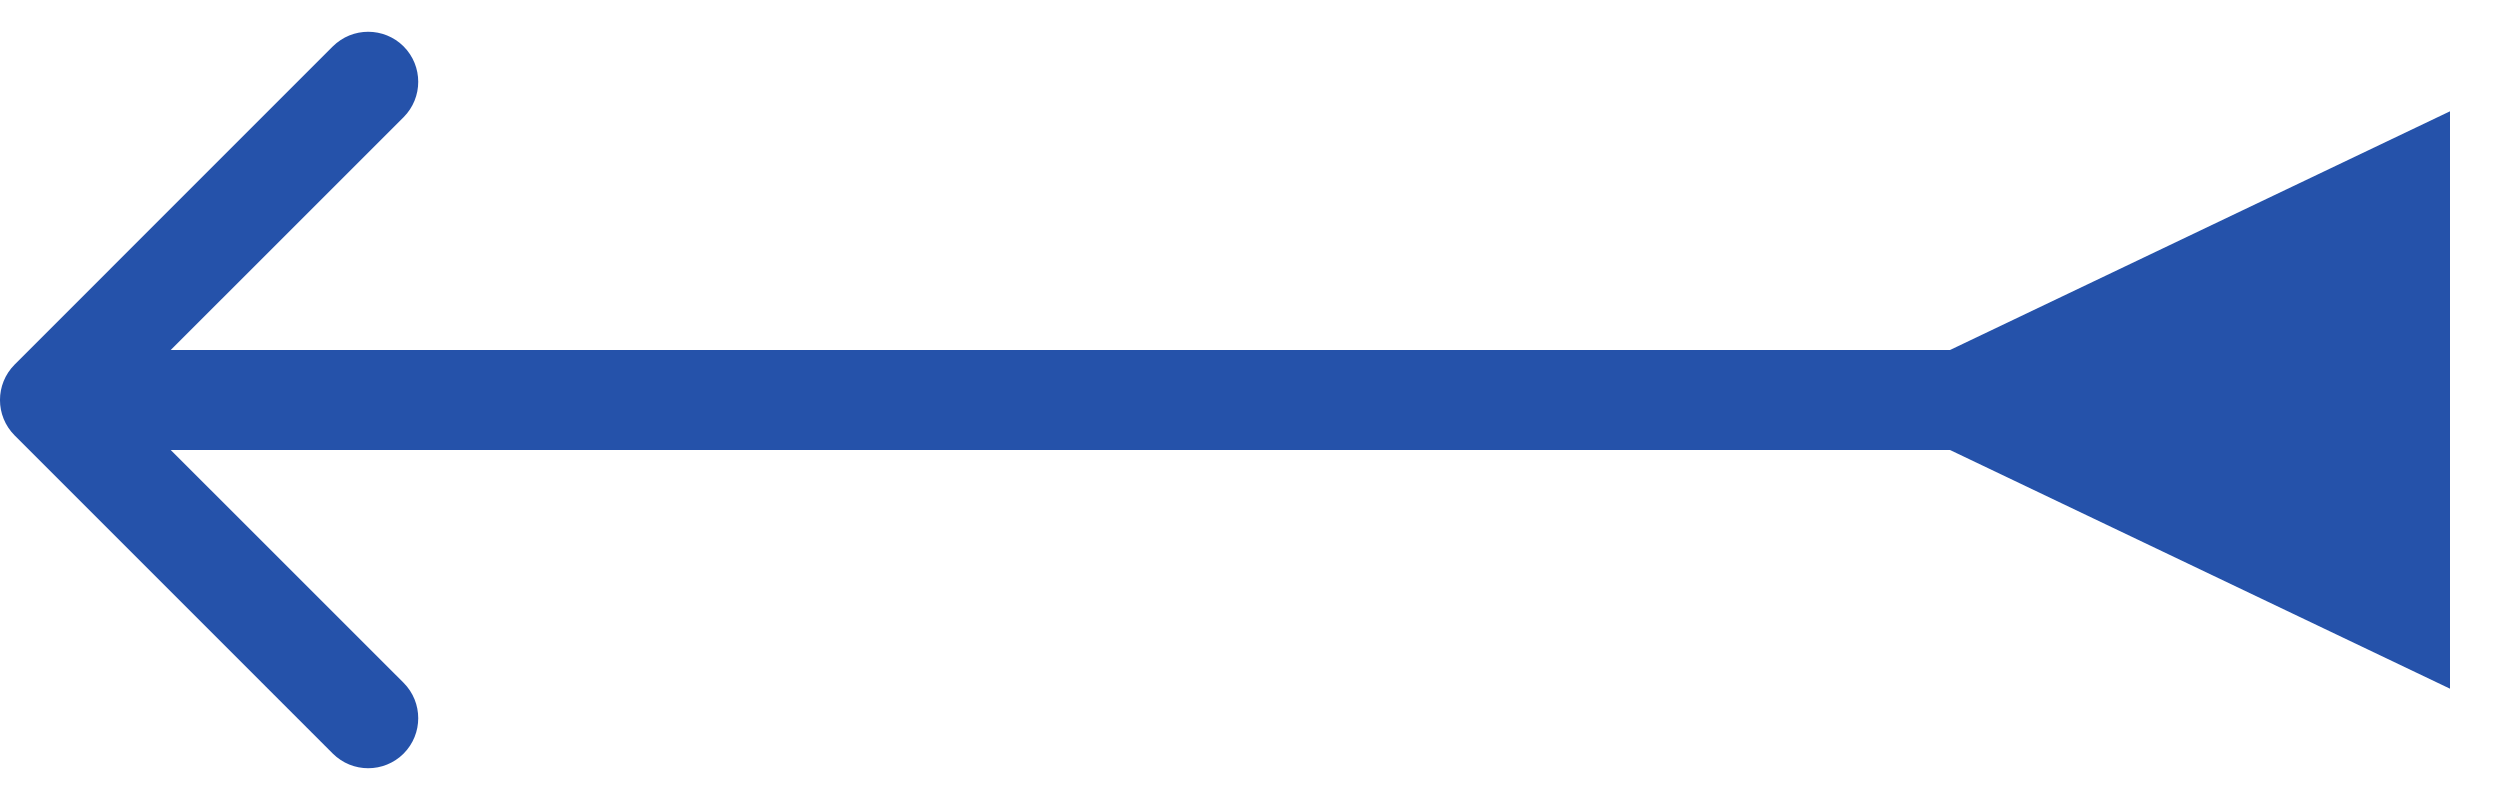 <svg width="25" height="8" viewBox="0 0 25 8" fill="none" xmlns="http://www.w3.org/2000/svg">
<path d="M0.146 3.646C-0.049 3.842 -0.049 4.158 0.146 4.354L3.328 7.536C3.524 7.731 3.84 7.731 4.036 7.536C4.231 7.34 4.231 7.024 4.036 6.828L1.207 4L4.036 1.172C4.231 0.976 4.231 0.66 4.036 0.464C3.84 0.269 3.524 0.269 3.328 0.464L0.146 3.646ZM19.5 4.5L24.5 6.887V1.113L19.5 3.5V4.5ZM0.5 4.5H20V3.5H0.5V4.5Z" fill="#2552AA"/>
</svg>
